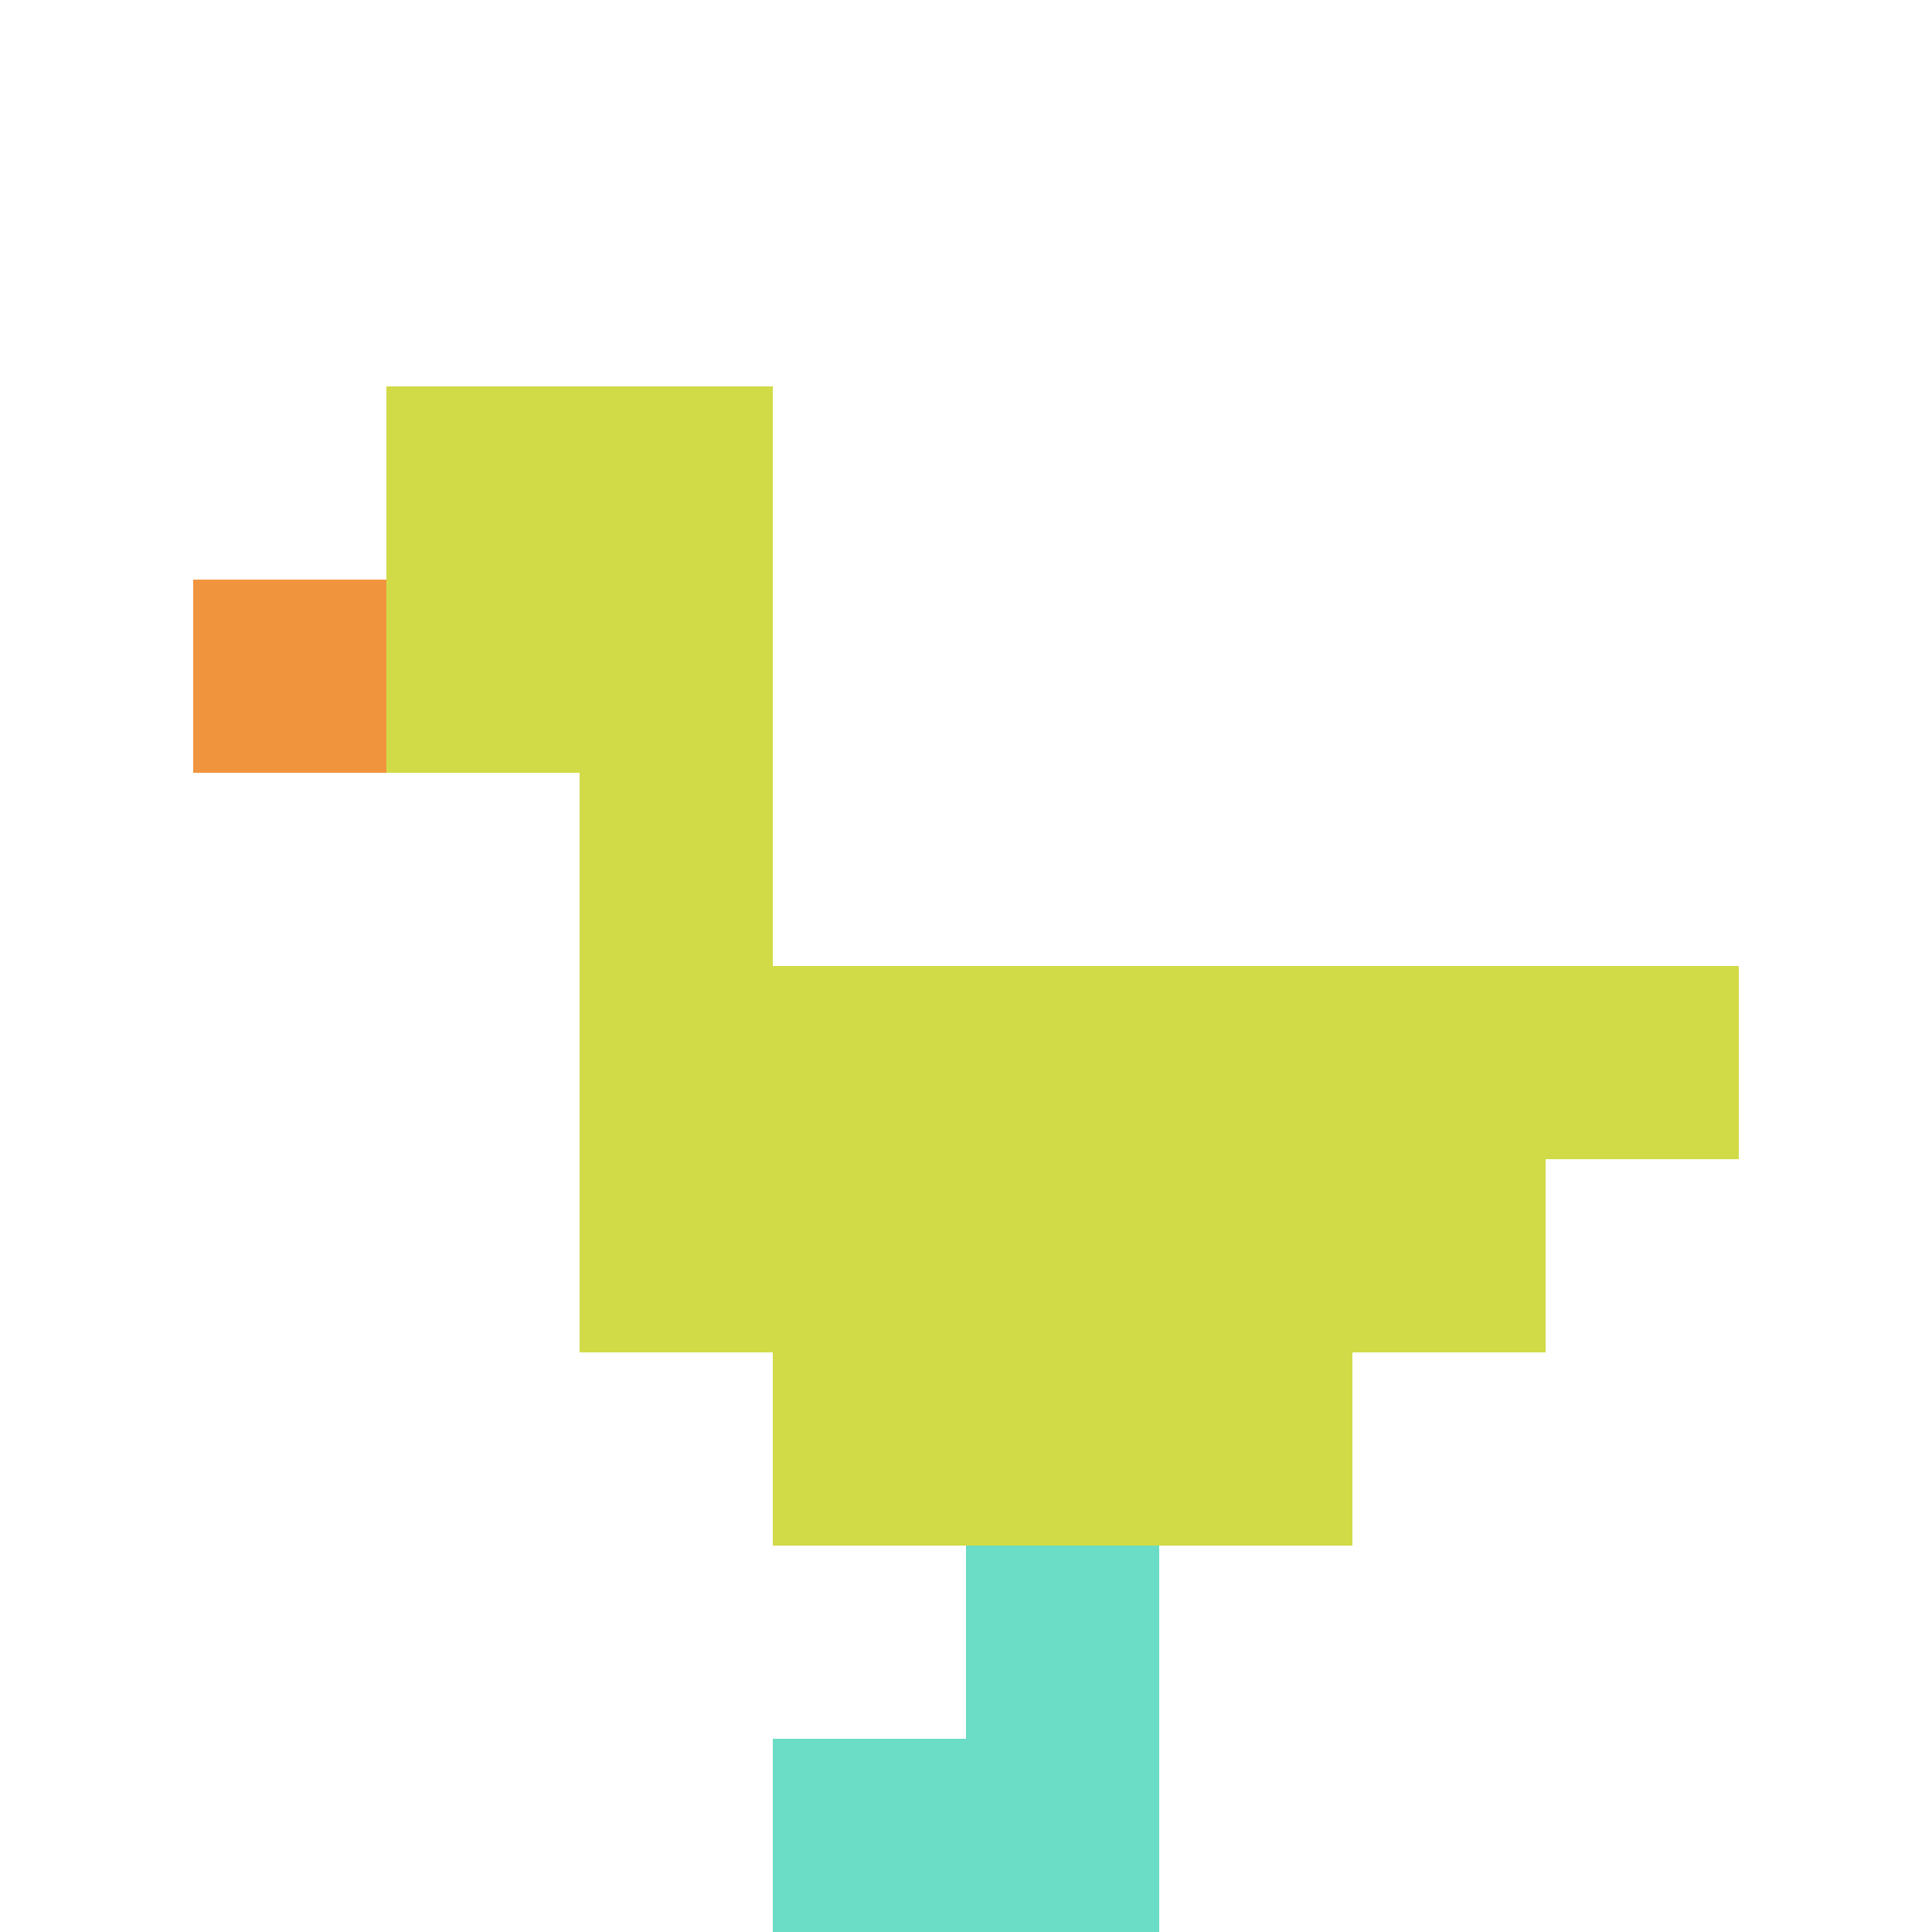 <svg xmlns="http://www.w3.org/2000/svg" version="1.1" width="553" height="553"><title>'goose-pfp-286335' by Dmitri Cherniak</title><desc>seed=286335
backgroundColor=#ffffff
padding=20
innerPadding=0
timeout=500
dimension=1
border=false
Save=function(){return n.handleSave()}
frame=8

Rendered at Sun Sep 15 2024 20:17:01 GMT+0300 (GMT+03:00)
Generated in &lt;1ms
</desc><defs></defs><rect width="100%" height="100%" fill="#ffffff"></rect><g><g id="0-0"><rect x="0" y="0" height="553" width="553" fill="#ffffff"></rect><g><rect id="0-0-2-2-2-2" x="110.6" y="110.6" width="110.6" height="110.6" fill="#D1DB47"></rect><rect id="0-0-3-2-1-4" x="165.9" y="110.6" width="55.3" height="221.2" fill="#D1DB47"></rect><rect id="0-0-4-5-5-1" x="221.2" y="276.5" width="276.5" height="55.3" fill="#D1DB47"></rect><rect id="0-0-3-5-5-2" x="165.9" y="276.5" width="276.5" height="110.6" fill="#D1DB47"></rect><rect id="0-0-4-5-3-3" x="221.2" y="276.5" width="165.9" height="165.9" fill="#D1DB47"></rect><rect id="0-0-1-3-1-1" x="55.3" y="165.9" width="55.3" height="55.3" fill="#F0943E"></rect><rect id="0-0-5-8-1-2" x="276.5" y="442.4" width="55.3" height="110.6" fill="#6BDCC5"></rect><rect id="0-0-4-9-2-1" x="221.2" y="497.7" width="110.6" height="55.3" fill="#6BDCC5"></rect></g><rect x="0" y="0" stroke="white" stroke-width="0" height="553" width="553" fill="none"></rect></g></g></svg>